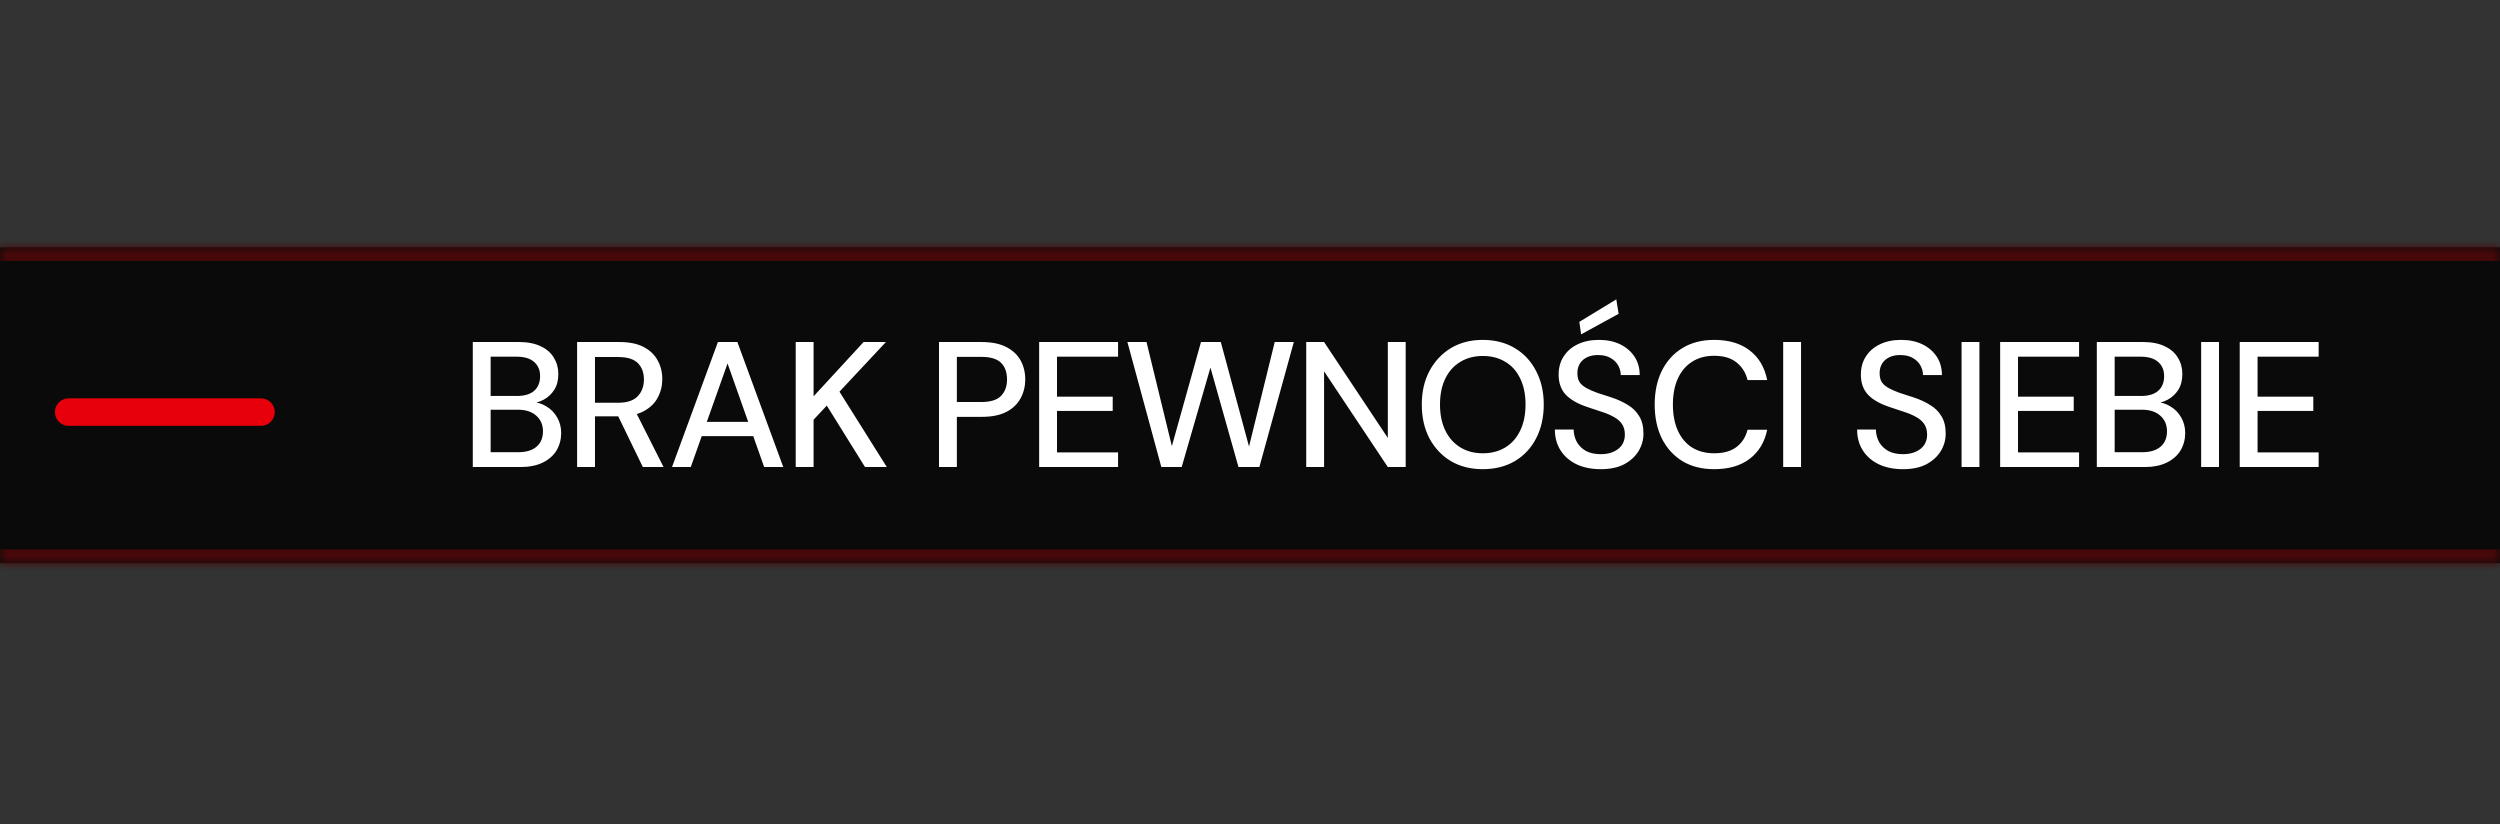 <svg width="182" height="60" viewBox="0 0 182 60" fill="none" xmlns="http://www.w3.org/2000/svg">
<rect x="0" y="0" width="182" height="60" fill="#333333" stroke="none"/>
<mask id="path-1-inside-1_326_840" fill="white">
<path d="M0 18H182V41H0V18Z"/>
</mask>
<path d="M0 18H182V41H0V18Z" fill="#0A0A0A"/>
<path d="M0 19H182V17H0V19ZM182 40H0V42H182V40Z" fill="#460809" mask="url(#path-1-inside-1_326_840)"/>
<path d="M34.419 34V24.9H37.786C38.419 24.9 38.947 25.004 39.372 25.212C39.797 25.411 40.113 25.689 40.321 26.044C40.538 26.391 40.646 26.785 40.646 27.227C40.646 27.686 40.547 28.072 40.347 28.384C40.148 28.696 39.883 28.939 39.554 29.112C39.233 29.277 38.887 29.372 38.514 29.398L38.696 29.268C39.095 29.277 39.459 29.385 39.788 29.593C40.117 29.792 40.377 30.061 40.568 30.399C40.759 30.737 40.854 31.11 40.854 31.517C40.854 31.985 40.742 32.41 40.516 32.791C40.291 33.164 39.957 33.458 39.515 33.675C39.073 33.892 38.532 34 37.89 34H34.419ZM35.719 32.921H37.721C38.293 32.921 38.735 32.791 39.047 32.531C39.368 32.262 39.528 31.885 39.528 31.4C39.528 30.923 39.364 30.542 39.034 30.256C38.714 29.97 38.267 29.827 37.695 29.827H35.719V32.921ZM35.719 28.826H37.643C38.189 28.826 38.605 28.7 38.891 28.449C39.177 28.189 39.32 27.834 39.32 27.383C39.32 26.95 39.177 26.607 38.891 26.356C38.605 26.096 38.176 25.966 37.604 25.966H35.719V28.826ZM42.014 34V24.9H45.096C45.815 24.9 46.404 25.021 46.864 25.264C47.323 25.507 47.661 25.832 47.877 26.239C48.103 26.638 48.215 27.093 48.215 27.604C48.215 28.089 48.103 28.54 47.877 28.956C47.661 29.363 47.319 29.693 46.85 29.944C46.383 30.187 45.785 30.308 45.056 30.308H43.315V34H42.014ZM46.798 34L44.836 29.957H46.266L48.306 34H46.798ZM43.315 29.32H45.005C45.646 29.32 46.118 29.164 46.422 28.852C46.725 28.531 46.877 28.124 46.877 27.63C46.877 27.127 46.729 26.729 46.434 26.434C46.14 26.139 45.663 25.992 45.005 25.992H43.315V29.32ZM48.923 34L52.264 24.9H53.681L57.022 34H55.631L52.966 26.46L50.288 34H48.923ZM50.431 31.751L50.795 30.711H55.072L55.436 31.751H50.431ZM57.929 34V24.9H59.229V28.852L62.869 24.9H64.494L61.114 28.514L64.559 34H62.973L60.191 29.528L59.229 30.555V34H57.929ZM68.359 34V24.9H71.466C72.194 24.9 72.792 25.021 73.26 25.264C73.728 25.507 74.075 25.832 74.3 26.239C74.525 26.646 74.638 27.11 74.638 27.63C74.638 28.124 74.525 28.579 74.3 28.995C74.083 29.402 73.741 29.732 73.273 29.983C72.805 30.226 72.203 30.347 71.466 30.347H69.659V34H68.359ZM69.659 29.268H71.414C72.099 29.268 72.584 29.121 72.87 28.826C73.165 28.523 73.312 28.124 73.312 27.63C73.312 27.101 73.165 26.694 72.87 26.408C72.584 26.122 72.099 25.979 71.414 25.979H69.659V29.268ZM75.65 34V24.9H81.395V25.966H76.95V28.878H81.005V29.918H76.95V32.934H81.395V34H75.65ZM84.545 34L82.075 24.9H83.466L85.312 32.479L87.431 24.9H88.874L90.928 32.505L92.8 24.9H94.191L91.682 34H90.161L88.12 26.759L86.027 34H84.545ZM95.093 34V24.9H96.393L101.034 31.881V24.9H102.334V34H101.034L96.393 27.032V34H95.093ZM107.939 34.156C107.063 34.156 106.292 33.961 105.625 33.571C104.966 33.172 104.446 32.622 104.065 31.92C103.692 31.209 103.506 30.386 103.506 29.45C103.506 28.523 103.692 27.708 104.065 27.006C104.446 26.295 104.966 25.741 105.625 25.342C106.292 24.943 107.063 24.744 107.939 24.744C108.831 24.744 109.611 24.943 110.279 25.342C110.946 25.741 111.462 26.295 111.826 27.006C112.198 27.708 112.385 28.523 112.385 29.45C112.385 30.386 112.198 31.209 111.826 31.92C111.462 32.622 110.946 33.172 110.279 33.571C109.611 33.961 108.831 34.156 107.939 34.156ZM107.952 32.999C108.576 32.999 109.122 32.856 109.59 32.57C110.058 32.284 110.417 31.877 110.669 31.348C110.929 30.819 111.059 30.187 111.059 29.45C111.059 28.713 110.929 28.081 110.669 27.552C110.417 27.023 110.058 26.62 109.59 26.343C109.122 26.057 108.576 25.914 107.952 25.914C107.328 25.914 106.782 26.057 106.314 26.343C105.846 26.62 105.482 27.023 105.222 27.552C104.962 28.081 104.832 28.713 104.832 29.45C104.832 30.187 104.962 30.819 105.222 31.348C105.482 31.877 105.846 32.284 106.314 32.57C106.782 32.856 107.328 32.999 107.952 32.999ZM116.536 34.156C115.869 34.156 115.284 34.039 114.781 33.805C114.279 33.562 113.889 33.224 113.611 32.791C113.334 32.358 113.195 31.851 113.195 31.27H114.56C114.569 31.599 114.647 31.903 114.794 32.18C114.95 32.449 115.171 32.665 115.457 32.83C115.752 32.986 116.112 33.064 116.536 33.064C116.9 33.064 117.212 33.003 117.472 32.882C117.741 32.761 117.945 32.596 118.083 32.388C118.222 32.171 118.291 31.924 118.291 31.647C118.291 31.326 118.218 31.062 118.07 30.854C117.923 30.646 117.724 30.477 117.472 30.347C117.23 30.208 116.944 30.087 116.614 29.983C116.294 29.879 115.956 29.766 115.6 29.645C114.881 29.411 114.344 29.108 113.988 28.735C113.642 28.362 113.468 27.877 113.468 27.279C113.468 26.768 113.59 26.326 113.832 25.953C114.075 25.572 114.413 25.277 114.846 25.069C115.288 24.852 115.808 24.744 116.406 24.744C116.996 24.744 117.511 24.852 117.953 25.069C118.395 25.286 118.742 25.585 118.993 25.966C119.245 26.347 119.37 26.794 119.37 27.305H117.992C117.992 27.071 117.932 26.841 117.81 26.616C117.689 26.391 117.507 26.209 117.264 26.07C117.022 25.923 116.723 25.849 116.367 25.849C116.073 25.84 115.808 25.888 115.574 25.992C115.34 26.096 115.158 26.248 115.028 26.447C114.898 26.646 114.833 26.885 114.833 27.162C114.833 27.439 114.89 27.665 115.002 27.838C115.124 28.003 115.297 28.146 115.522 28.267C115.748 28.388 116.008 28.501 116.302 28.605C116.606 28.7 116.939 28.809 117.303 28.93C117.754 29.077 118.153 29.259 118.499 29.476C118.855 29.684 119.132 29.957 119.331 30.295C119.539 30.624 119.643 31.049 119.643 31.569C119.643 32.02 119.526 32.44 119.292 32.83C119.058 33.22 118.712 33.541 118.252 33.792C117.793 34.035 117.221 34.156 116.536 34.156ZM115.106 24.341L114.976 23.431L117.667 21.793L117.836 22.846L115.106 24.341ZM124.79 34.156C123.897 34.156 123.126 33.961 122.476 33.571C121.835 33.172 121.336 32.622 120.981 31.92C120.634 31.209 120.461 30.386 120.461 29.45C120.461 28.523 120.634 27.704 120.981 26.993C121.336 26.282 121.835 25.732 122.476 25.342C123.126 24.943 123.897 24.744 124.79 24.744C125.856 24.744 126.718 25 127.377 25.511C128.044 26.022 128.469 26.742 128.651 27.669H127.221C127.091 27.132 126.822 26.703 126.415 26.382C126.016 26.061 125.475 25.901 124.79 25.901C124.175 25.901 123.642 26.044 123.191 26.33C122.74 26.616 122.394 27.023 122.151 27.552C121.908 28.081 121.787 28.713 121.787 29.45C121.787 30.187 121.908 30.824 122.151 31.361C122.394 31.89 122.74 32.297 123.191 32.583C123.642 32.86 124.175 32.999 124.79 32.999C125.475 32.999 126.016 32.847 126.415 32.544C126.822 32.232 127.091 31.812 127.221 31.283H128.651C128.469 32.184 128.044 32.891 127.377 33.402C126.718 33.905 125.856 34.156 124.79 34.156ZM129.816 34V24.9H131.116V34H129.816ZM138.539 34.156C137.871 34.156 137.286 34.039 136.784 33.805C136.281 33.562 135.891 33.224 135.614 32.791C135.336 32.358 135.198 31.851 135.198 31.27H136.563C136.571 31.599 136.649 31.903 136.797 32.18C136.953 32.449 137.174 32.665 137.46 32.83C137.754 32.986 138.114 33.064 138.539 33.064C138.903 33.064 139.215 33.003 139.475 32.882C139.743 32.761 139.947 32.596 140.086 32.388C140.224 32.171 140.294 31.924 140.294 31.647C140.294 31.326 140.22 31.062 140.073 30.854C139.925 30.646 139.726 30.477 139.475 30.347C139.232 30.208 138.946 30.087 138.617 29.983C138.296 29.879 137.958 29.766 137.603 29.645C136.883 29.411 136.346 29.108 135.991 28.735C135.644 28.362 135.471 27.877 135.471 27.279C135.471 26.768 135.592 26.326 135.835 25.953C136.077 25.572 136.415 25.277 136.849 25.069C137.291 24.852 137.811 24.744 138.409 24.744C138.998 24.744 139.514 24.852 139.956 25.069C140.398 25.286 140.744 25.585 140.996 25.966C141.247 26.347 141.373 26.794 141.373 27.305H139.995C139.995 27.071 139.934 26.841 139.813 26.616C139.691 26.391 139.509 26.209 139.267 26.07C139.024 25.923 138.725 25.849 138.37 25.849C138.075 25.84 137.811 25.888 137.577 25.992C137.343 26.096 137.161 26.248 137.031 26.447C136.901 26.646 136.836 26.885 136.836 27.162C136.836 27.439 136.892 27.665 137.005 27.838C137.126 28.003 137.299 28.146 137.525 28.267C137.75 28.388 138.01 28.501 138.305 28.605C138.608 28.7 138.942 28.809 139.306 28.93C139.756 29.077 140.155 29.259 140.502 29.476C140.857 29.684 141.134 29.957 141.334 30.295C141.542 30.624 141.646 31.049 141.646 31.569C141.646 32.02 141.529 32.44 141.295 32.83C141.061 33.22 140.714 33.541 140.255 33.792C139.795 34.035 139.223 34.156 138.539 34.156ZM142.802 34V24.9H144.102V34H142.802ZM145.611 34V24.9H151.357V25.966H146.911V28.878H150.967V29.918H146.911V32.934H151.357V34H145.611ZM152.648 34V24.9H156.015C156.647 24.9 157.176 25.004 157.601 25.212C158.025 25.411 158.342 25.689 158.55 26.044C158.766 26.391 158.875 26.785 158.875 27.227C158.875 27.686 158.775 28.072 158.576 28.384C158.376 28.696 158.112 28.939 157.783 29.112C157.462 29.277 157.115 29.372 156.743 29.398L156.925 29.268C157.323 29.277 157.687 29.385 158.017 29.593C158.346 29.792 158.606 30.061 158.797 30.399C158.987 30.737 159.083 31.11 159.083 31.517C159.083 31.985 158.97 32.41 158.745 32.791C158.519 33.164 158.186 33.458 157.744 33.675C157.302 33.892 156.76 34 156.119 34H152.648ZM153.948 32.921H155.95C156.522 32.921 156.964 32.791 157.276 32.531C157.596 32.262 157.757 31.885 157.757 31.4C157.757 30.923 157.592 30.542 157.263 30.256C156.942 29.97 156.496 29.827 155.924 29.827H153.948V32.921ZM153.948 28.826H155.872C156.418 28.826 156.834 28.7 157.12 28.449C157.406 28.189 157.549 27.834 157.549 27.383C157.549 26.95 157.406 26.607 157.12 26.356C156.834 26.096 156.405 25.966 155.833 25.966H153.948V28.826ZM160.243 34V24.9H161.543V34H160.243ZM163.052 34V24.9H168.798V25.966H164.352V28.878H168.408V29.918H164.352V32.934H168.798V34H163.052Z" fill="white"/>
<path d="M5 30H19" stroke="#E7000B" stroke-width="2" stroke-linecap="round" stroke-linejoin="round"/>
</svg>
